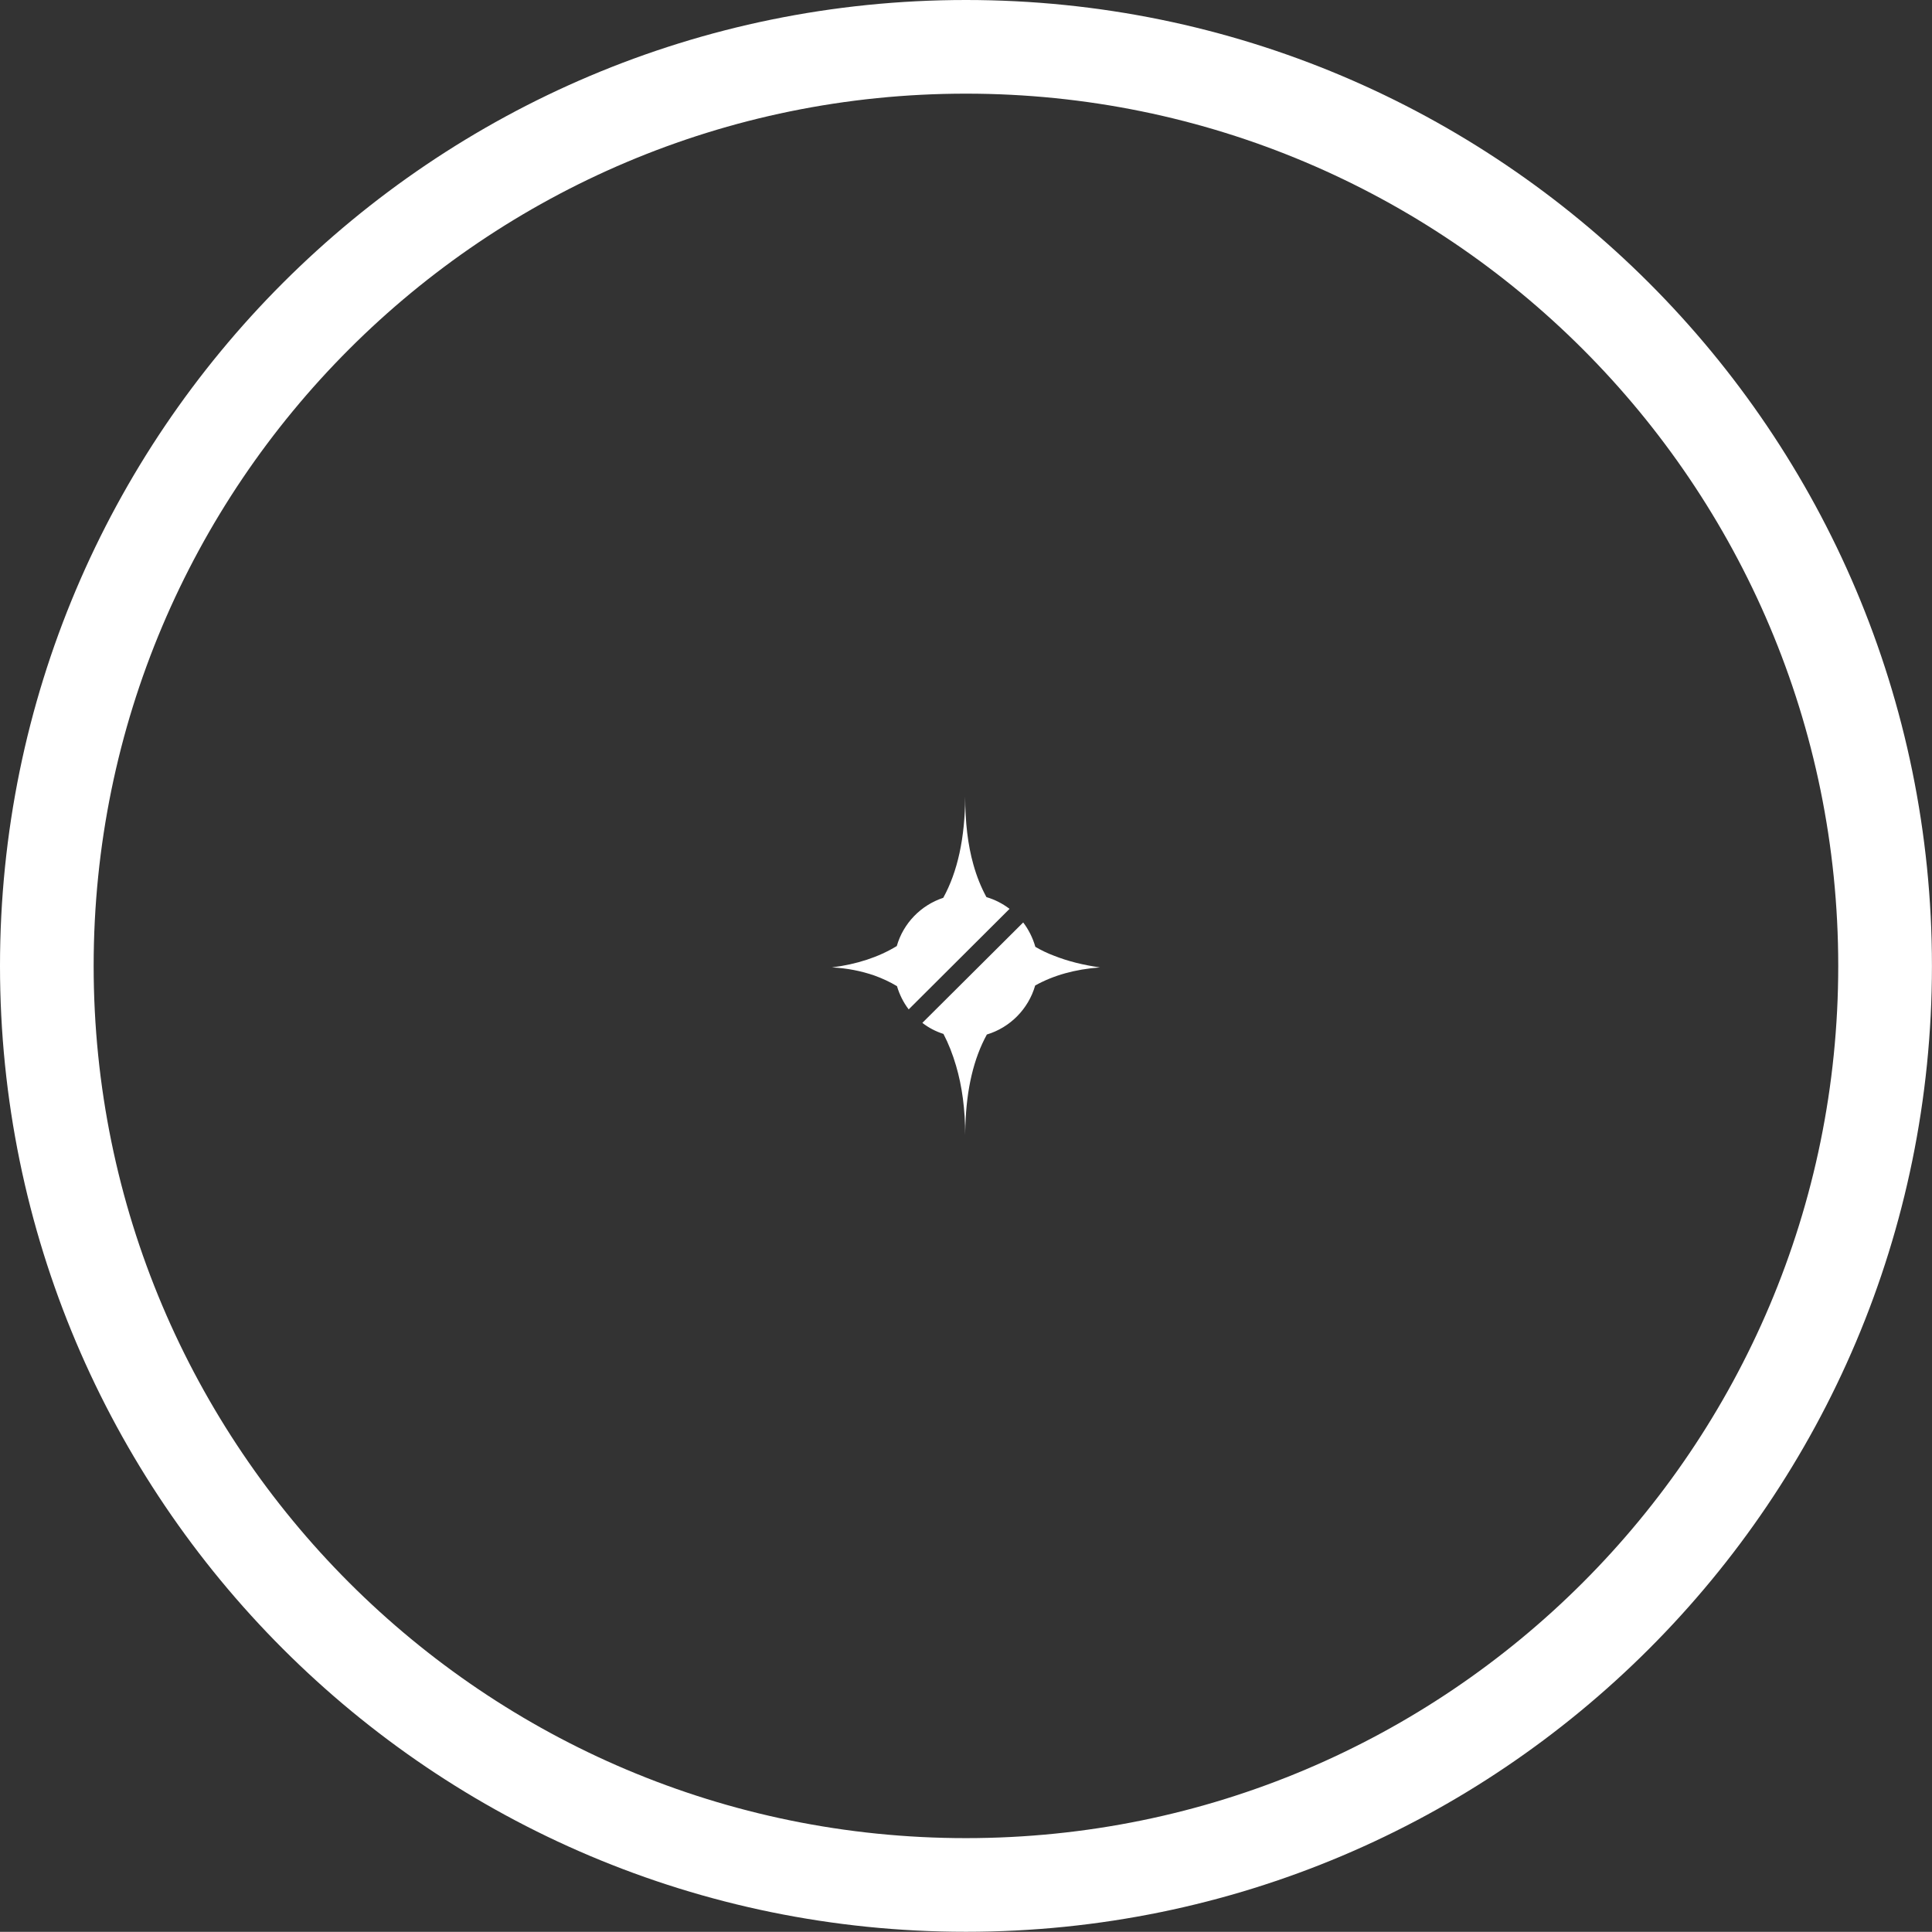 <?xml version="1.0" encoding="UTF-8" standalone="no"?> <svg xmlns="http://www.w3.org/2000/svg" xmlns:xlink="http://www.w3.org/1999/xlink" version="1.1" width="35.668" height="35.665"><rect width="100%" height="100%" fill="#333333" stroke="none"/><path id="dp_path001" transform="matrix(1,0,0,1,2.799,32.171)" fill="white" fill-rule="evenodd" stroke="none" stroke-width="0" d="M 15.021,-11.307 C 15.021,-11.336 15.023,-11.365 15.024,-11.396 C 15.045,-12.071 15.177,-12.629 15.42,-13.072 C 15.849,-13.201 16.188,-13.544 16.312,-13.977 C 16.649,-14.165 17.048,-14.277 17.508,-14.311 C 17.199,-14.355 16.915,-14.425 16.659,-14.527 C 16.535,-14.573 16.421,-14.629 16.315,-14.691 C 16.268,-14.857 16.191,-15.009 16.091,-15.141 L 14.229,-13.287 C 14.345,-13.197 14.477,-13.128 14.619,-13.083 C 14.713,-12.903 14.789,-12.708 14.851,-12.497 C 14.963,-12.117 15.02,-11.689 15.02,-11.216 C 15.02,-11.245 15.02,-11.276 15.021,-11.307 Z M 15.839,-15.392 C 15.713,-15.488 15.568,-15.563 15.412,-15.609 C 15.312,-15.793 15.232,-15.992 15.171,-16.211 C 15.069,-16.572 15.02,-16.991 15.02,-17.463 C 15.016,-16.7 14.88,-16.076 14.615,-15.596 C 14.201,-15.459 13.877,-15.125 13.757,-14.705 C 13.42,-14.5 13.021,-14.369 12.56,-14.311 C 12.841,-14.297 13.101,-14.245 13.344,-14.161 C 13.491,-14.108 13.631,-14.043 13.761,-13.965 C 13.807,-13.808 13.88,-13.663 13.977,-13.536 Z "></path><path id="dp_path002" fill="white" fill-rule="evenodd" stroke="none" stroke-width="0" d="M 17.833,0 C 27.683,0 35.667,7.984 35.667,17.832 C 35.667,27.68 27.683,35.664 17.833,35.664 C 7.984,35.664 0,27.68 0,17.832 C 0,7.984 7.984,0 17.833,0 Z M 17.833,1.729 C 8.94,1.729 1.729,8.939 1.729,17.832 C 1.729,26.725 8.94,33.935 17.833,33.935 C 26.727,33.935 33.937,26.725 33.937,17.832 C 33.937,8.939 26.727,1.729 17.833,1.729 Z "></path></svg> 